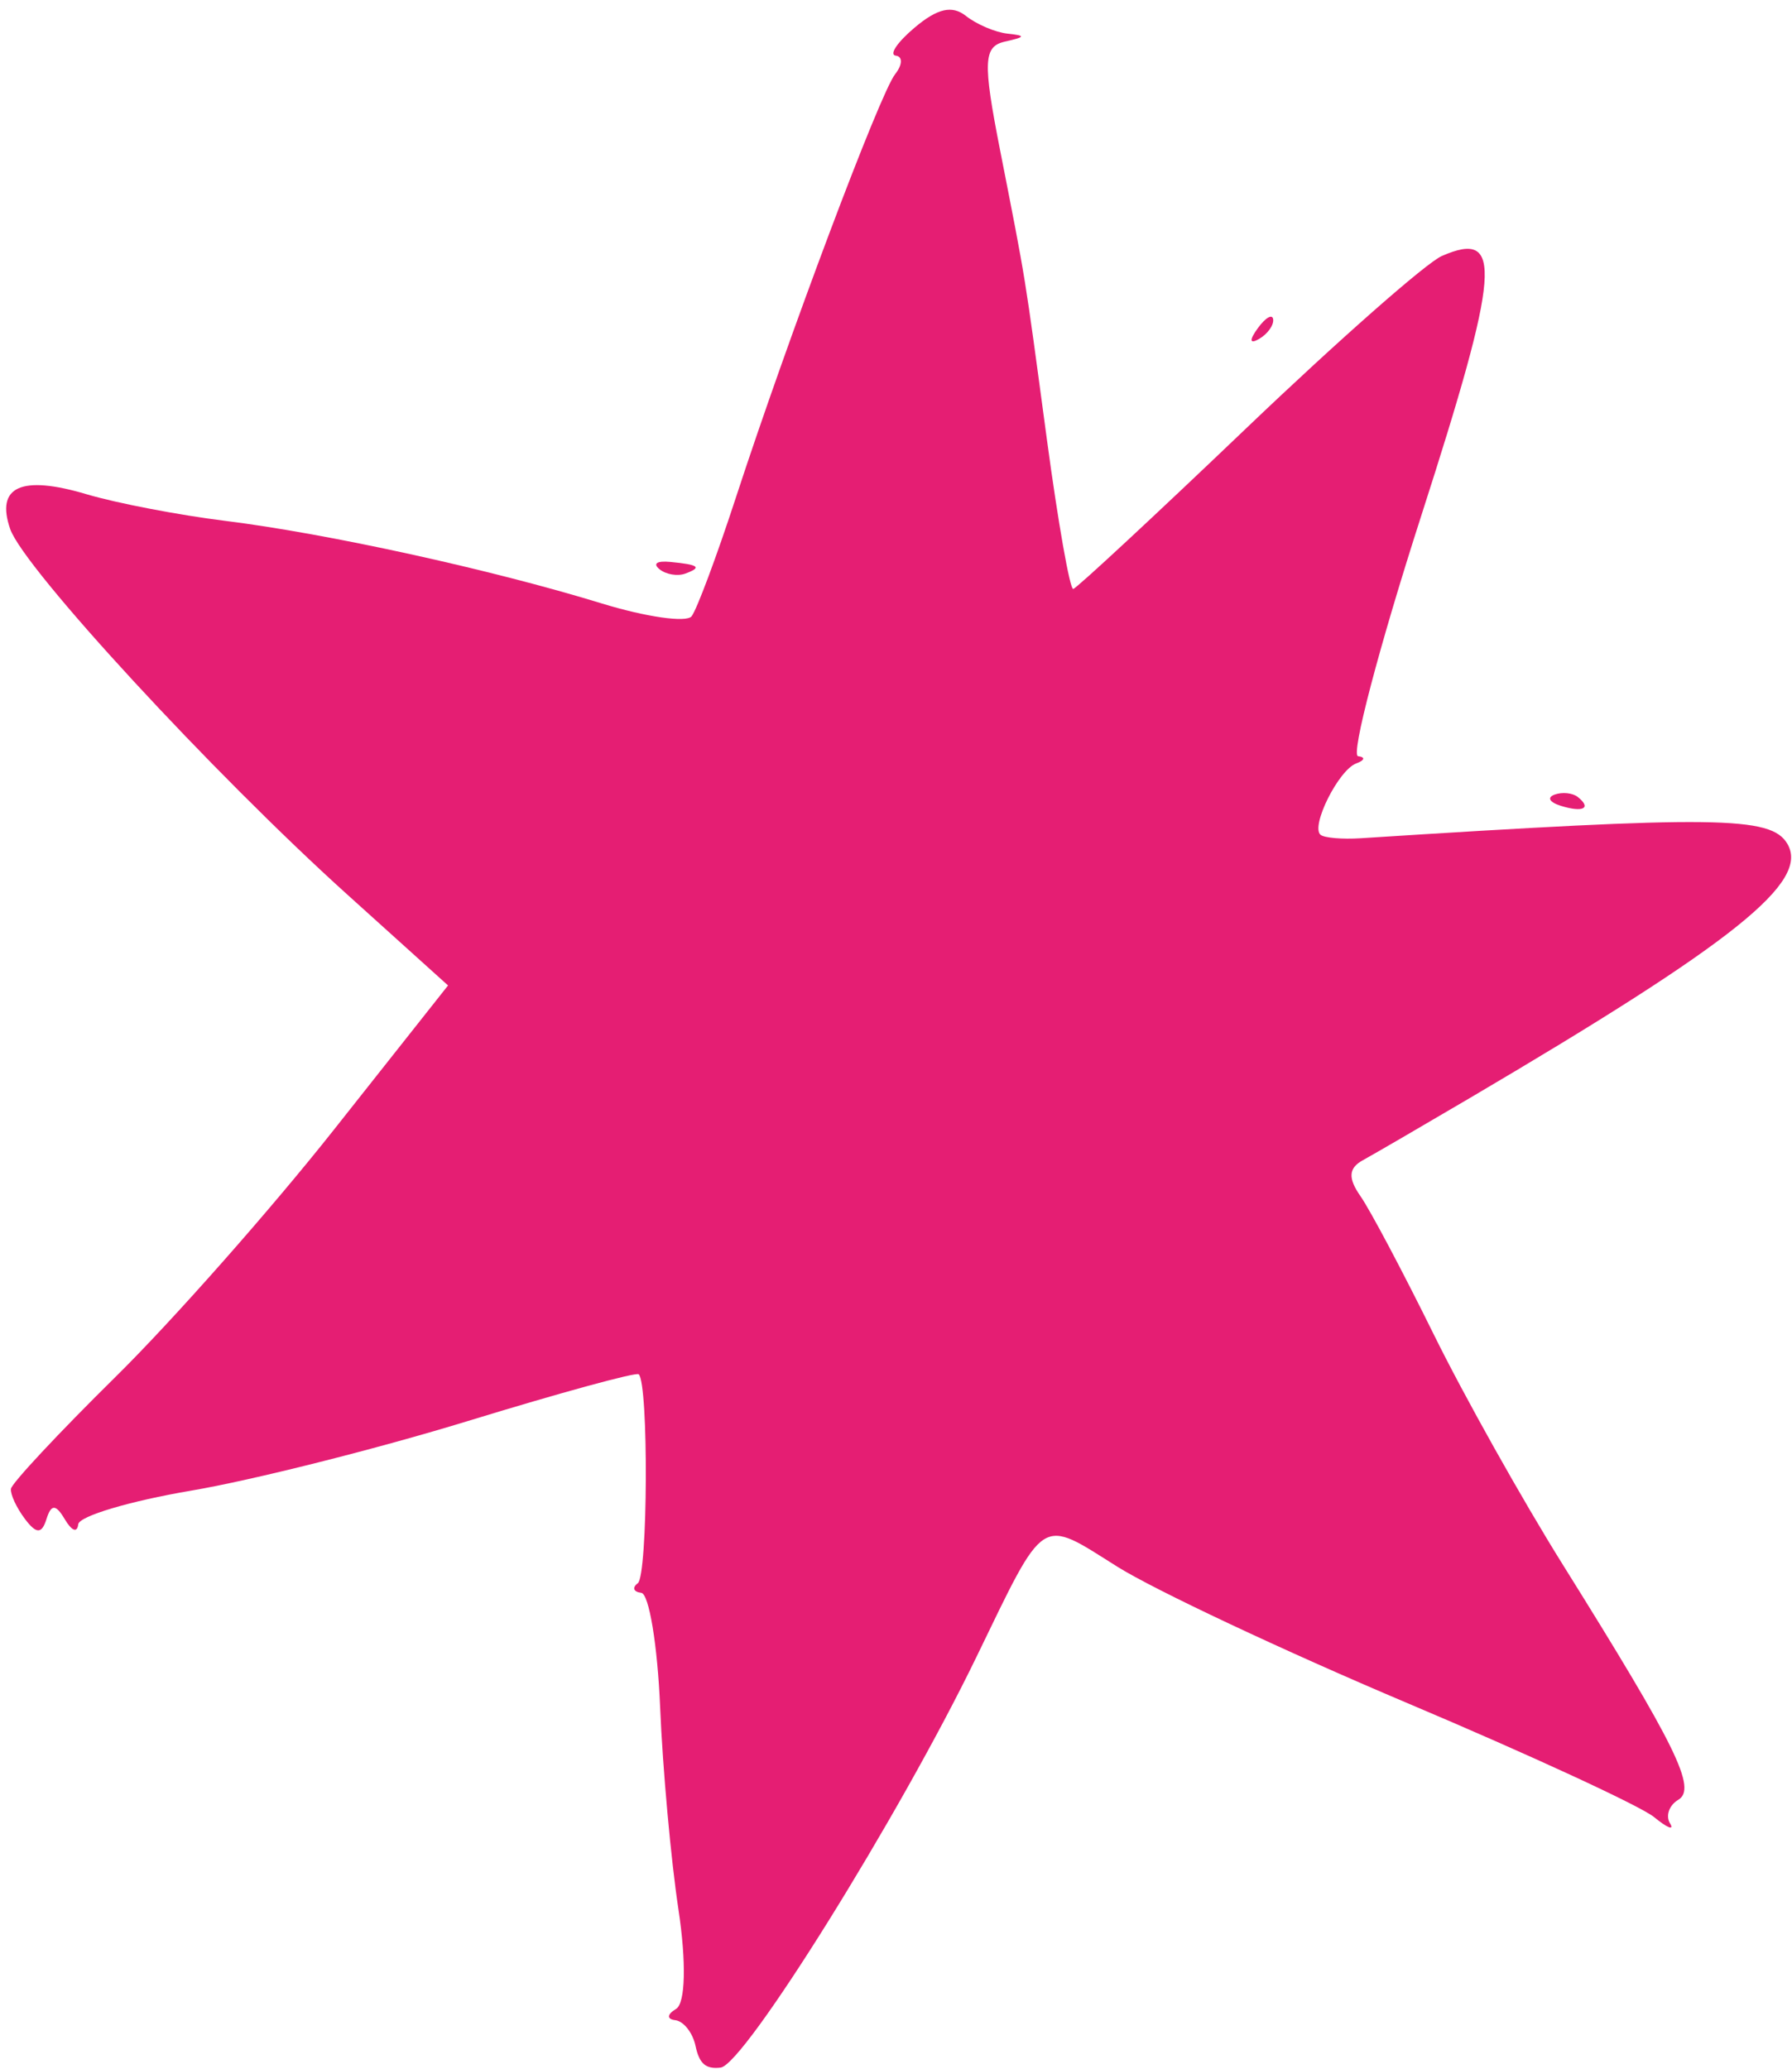 <?xml version="1.0" encoding="UTF-8"?> <svg xmlns="http://www.w3.org/2000/svg" width="175" height="202" viewBox="0 0 175 202" fill="none"><path d="M121.727 41.793C130.709 33.212 139.294 25.652 140.808 24.993C146.832 22.367 146.515 26.372 138.803 50.33C134.669 63.173 131.888 73.75 132.624 73.836C133.358 73.92 133.282 74.237 132.452 74.539C130.721 75.168 127.952 80.713 128.969 81.518C129.343 81.813 131.095 81.961 132.863 81.848C167.627 79.627 172.949 79.695 174.541 82.38C176.751 86.107 169.448 91.958 143.577 107.19C138.882 109.954 134.165 112.696 133.095 113.284C131.69 114.055 131.624 115.03 132.86 116.798C133.8 118.143 137.009 124.194 139.991 130.245C142.973 136.295 148.664 146.449 152.639 152.809C163.733 170.564 165.734 174.643 163.888 175.739C162.998 176.268 162.638 177.301 163.087 178.034C163.537 178.768 162.834 178.491 161.525 177.419C160.216 176.347 149.357 171.332 137.394 166.275C125.432 161.217 112.698 155.227 109.096 152.963C101.496 148.186 102.154 147.762 95.345 161.81C87.82 177.333 72.689 201.613 70.368 201.885C68.924 202.055 68.292 201.508 67.923 199.77C67.651 198.479 66.759 197.347 65.942 197.253C65.099 197.156 65.132 196.683 66.022 196.154C66.938 195.61 67.035 191.6 66.255 186.446C65.523 181.617 64.717 172.72 64.465 166.675C64.211 160.63 63.381 155.613 62.622 155.526C61.862 155.437 61.71 155.017 62.284 154.59C63.273 153.855 63.354 135.05 62.372 134.186C62.118 133.962 54.623 136.013 45.717 138.743C36.81 141.472 24.637 144.535 18.664 145.549C12.693 146.562 7.731 148.04 7.64 148.833C7.539 149.701 7.011 149.495 6.311 148.316C5.447 146.858 4.995 146.86 4.538 148.325C4.08 149.793 3.549 149.791 2.439 148.318C1.621 147.234 1.003 145.91 1.066 145.376C1.127 144.842 5.732 139.914 11.299 134.425C16.865 128.936 26.445 118.095 32.588 110.333L43.755 96.221L33.911 87.342C20.823 75.537 2.317 55.476 0.995 51.656C-0.442 47.505 2.071 46.359 8.456 48.259C11.371 49.126 17.466 50.297 22 50.858C31.94 52.092 47.972 55.607 58.734 58.912C63.073 60.245 67.034 60.813 67.537 60.177C68.041 59.539 69.979 54.348 71.844 48.641C76.979 32.924 85.934 9.117 87.416 7.241C88.138 6.327 88.168 5.514 87.481 5.434C86.794 5.355 87.63 4.115 89.339 2.679C91.561 0.81 92.983 0.491 94.333 1.558C95.37 2.378 97.195 3.154 98.386 3.284C100.209 3.48 100.166 3.606 98.124 4.066C96.042 4.535 95.973 6.043 97.65 14.589C100.255 27.866 99.994 26.255 102.237 42.917C103.325 51.003 104.482 57.568 104.808 57.507C105.133 57.445 112.747 50.375 121.727 41.793Z" fill="#E51E73"></path><path d="M122.946 33.101C122.029 33.628 121.982 33.218 122.825 32.056C123.588 31.005 124.267 30.615 124.334 31.189C124.401 31.763 123.776 32.624 122.946 33.101Z" fill="#E51E73"></path><path d="M152.428 78.683C151.309 78.333 151.05 77.865 151.82 77.585C152.56 77.316 153.574 77.418 154.074 77.814C155.462 78.911 154.608 79.362 152.428 78.683Z" fill="#E51E73"></path><path d="M64.409 55.584C63.725 55.028 64.145 54.743 65.459 54.868C68.262 55.134 68.596 55.398 66.907 56.012C66.159 56.284 65.035 56.091 64.409 55.584Z" fill="#E51E73"></path></svg> 